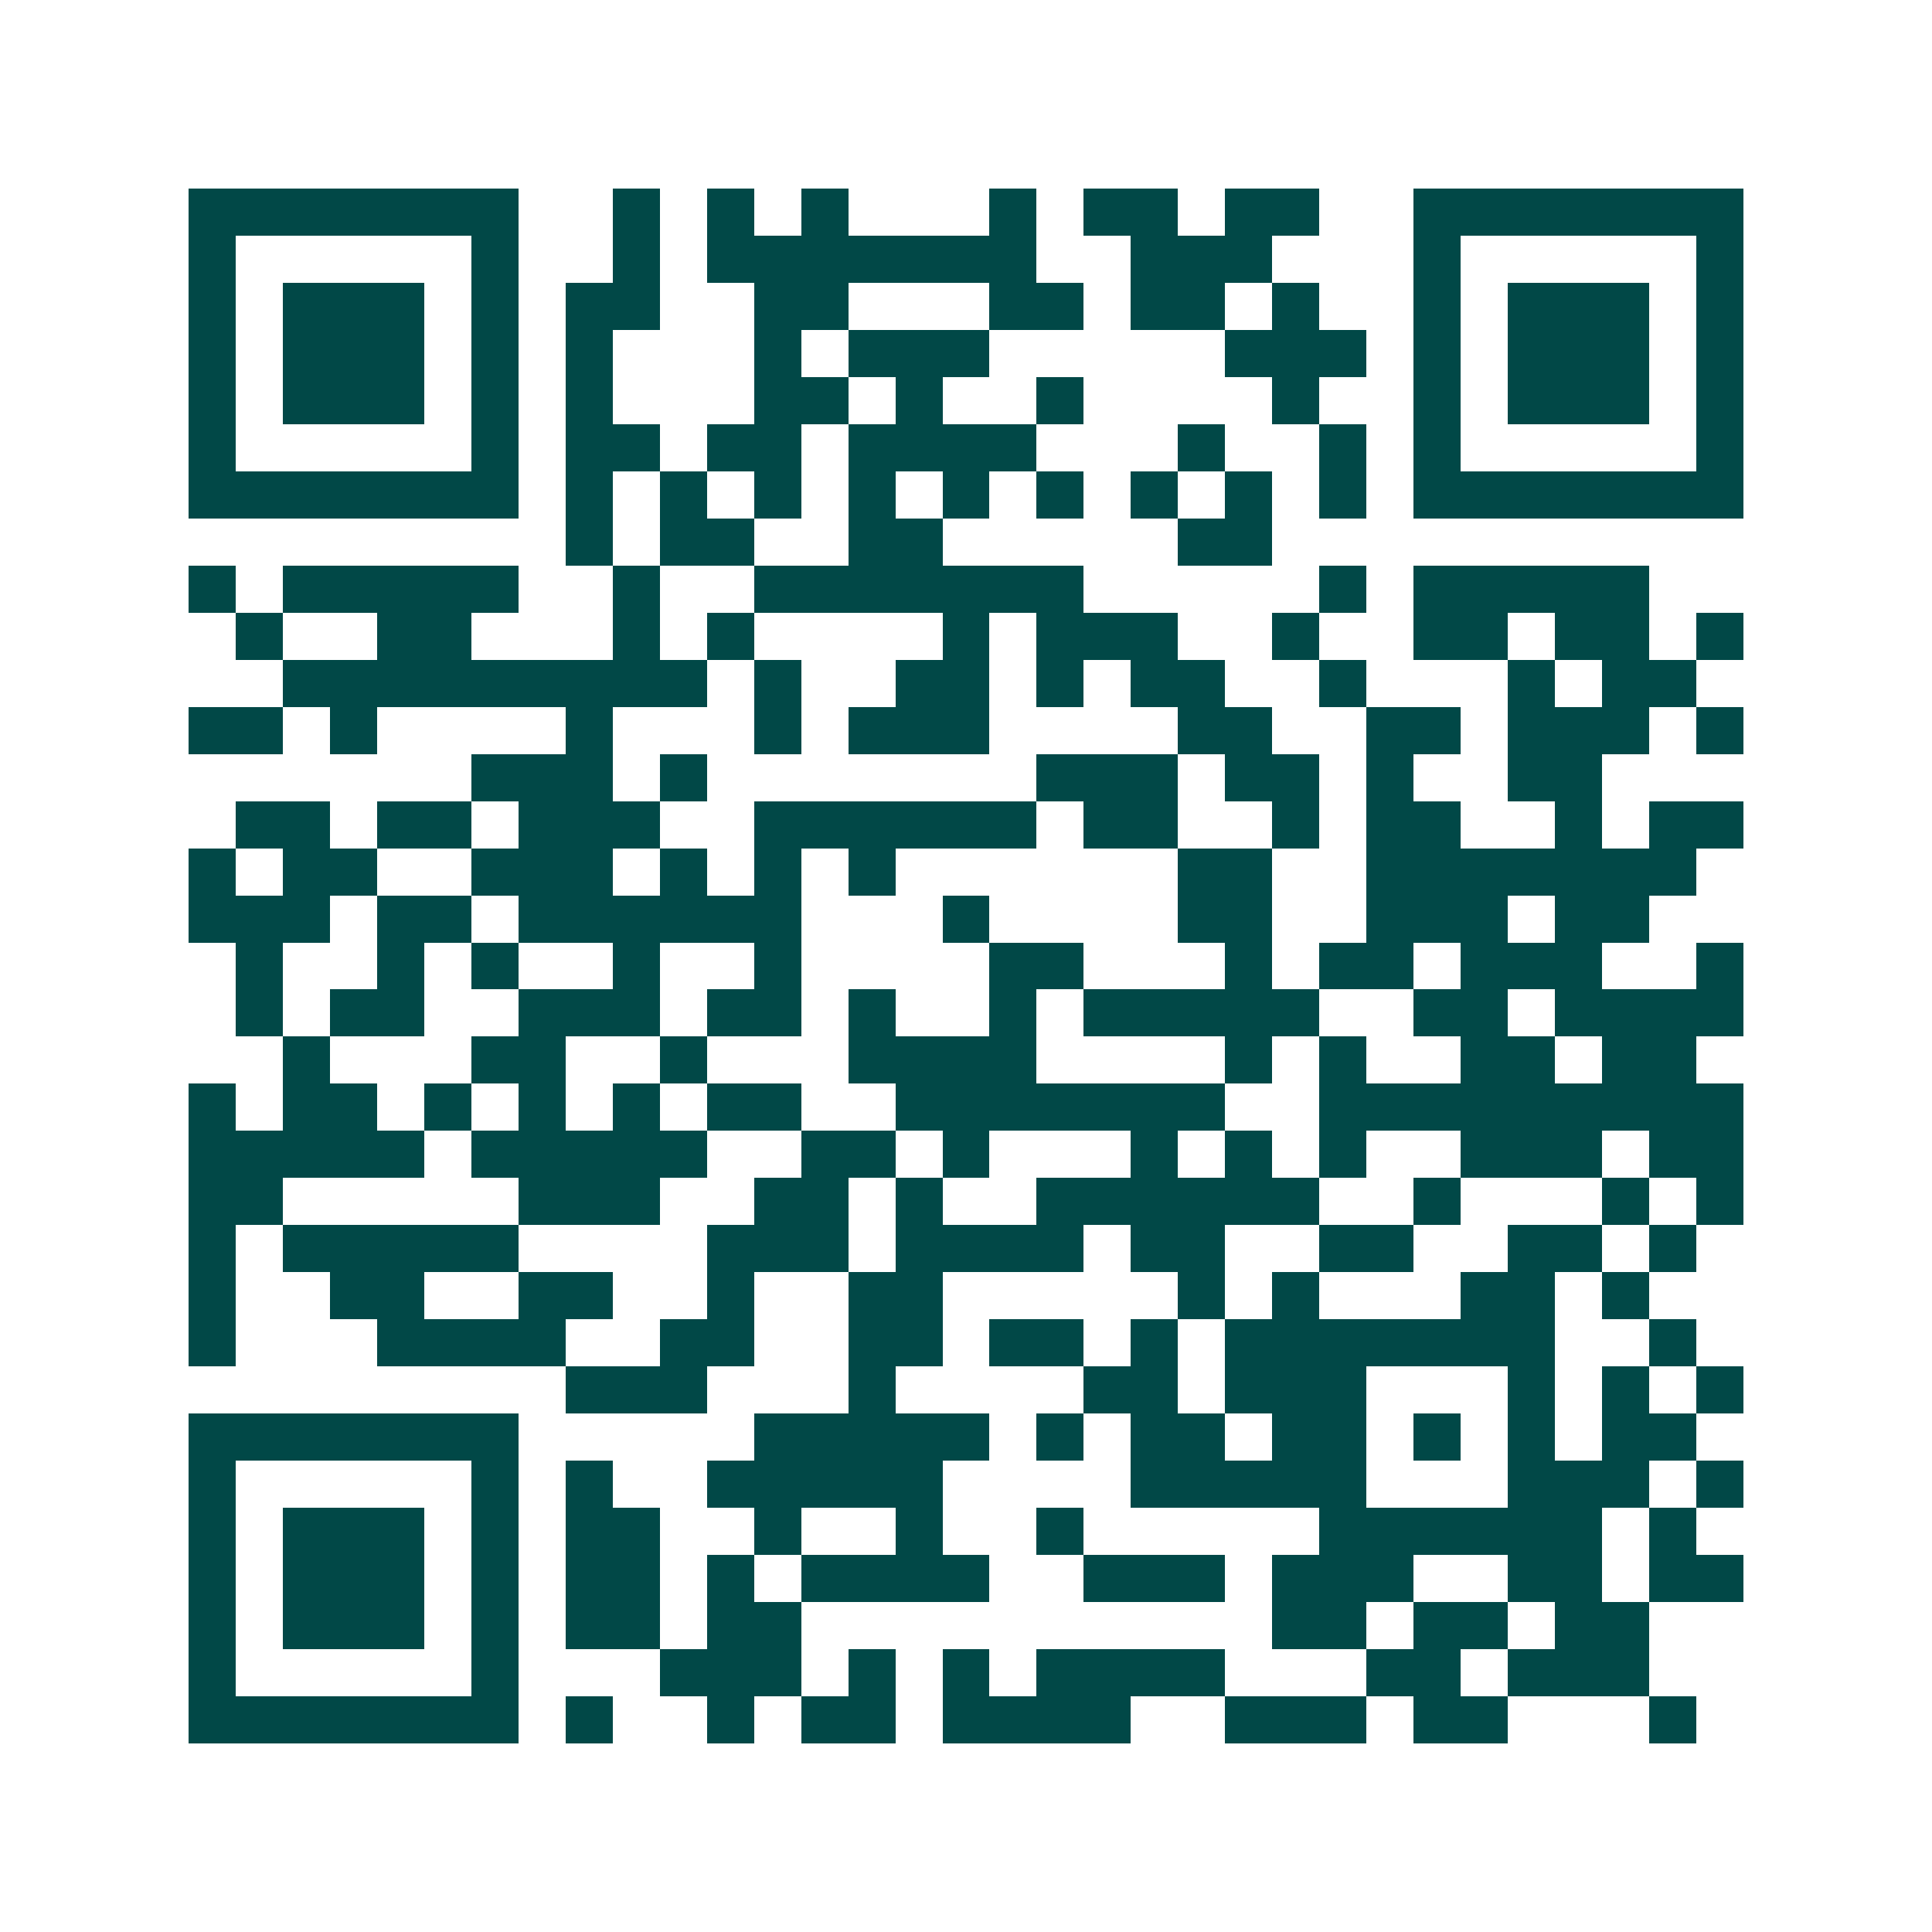 <svg xmlns="http://www.w3.org/2000/svg" width="200" height="200" viewBox="0 0 41 41" shape-rendering="crispEdges"><path fill="#ffffff" d="M0 0h41v41H0z"/><path stroke="#014847" d="M4 4.5h7m2 0h1m1 0h1m1 0h1m3 0h1m1 0h2m1 0h2m2 0h7M4 5.5h1m5 0h1m2 0h1m1 0h7m2 0h3m3 0h1m5 0h1M4 6.5h1m1 0h3m1 0h1m1 0h2m2 0h2m3 0h2m1 0h2m1 0h1m2 0h1m1 0h3m1 0h1M4 7.5h1m1 0h3m1 0h1m1 0h1m3 0h1m1 0h3m5 0h3m1 0h1m1 0h3m1 0h1M4 8.5h1m1 0h3m1 0h1m1 0h1m3 0h2m1 0h1m2 0h1m4 0h1m2 0h1m1 0h3m1 0h1M4 9.5h1m5 0h1m1 0h2m1 0h2m1 0h4m3 0h1m2 0h1m1 0h1m5 0h1M4 10.5h7m1 0h1m1 0h1m1 0h1m1 0h1m1 0h1m1 0h1m1 0h1m1 0h1m1 0h1m1 0h7M12 11.5h1m1 0h2m2 0h2m5 0h2M4 12.5h1m1 0h5m2 0h1m2 0h7m5 0h1m1 0h5M5 13.5h1m2 0h2m3 0h1m1 0h1m4 0h1m1 0h3m2 0h1m2 0h2m1 0h2m1 0h1M6 14.5h9m1 0h1m2 0h2m1 0h1m1 0h2m2 0h1m3 0h1m1 0h2M4 15.5h2m1 0h1m4 0h1m3 0h1m1 0h3m4 0h2m2 0h2m1 0h3m1 0h1M10 16.5h3m1 0h1m7 0h3m1 0h2m1 0h1m2 0h2M5 17.5h2m1 0h2m1 0h3m2 0h6m1 0h2m2 0h1m1 0h2m2 0h1m1 0h2M4 18.5h1m1 0h2m2 0h3m1 0h1m1 0h1m1 0h1m6 0h2m2 0h7M4 19.5h3m1 0h2m1 0h6m3 0h1m4 0h2m2 0h3m1 0h2M5 20.5h1m2 0h1m1 0h1m2 0h1m2 0h1m4 0h2m3 0h1m1 0h2m1 0h3m2 0h1M5 21.5h1m1 0h2m2 0h3m1 0h2m1 0h1m2 0h1m1 0h5m2 0h2m1 0h4M6 22.5h1m3 0h2m2 0h1m3 0h4m4 0h1m1 0h1m2 0h2m1 0h2M4 23.5h1m1 0h2m1 0h1m1 0h1m1 0h1m1 0h2m2 0h7m2 0h9M4 24.5h5m1 0h5m2 0h2m1 0h1m3 0h1m1 0h1m1 0h1m2 0h3m1 0h2M4 25.5h2m5 0h3m2 0h2m1 0h1m2 0h6m2 0h1m3 0h1m1 0h1M4 26.5h1m1 0h5m4 0h3m1 0h4m1 0h2m2 0h2m2 0h2m1 0h1M4 27.5h1m2 0h2m2 0h2m2 0h1m2 0h2m5 0h1m1 0h1m3 0h2m1 0h1M4 28.5h1m3 0h4m2 0h2m2 0h2m1 0h2m1 0h1m1 0h7m2 0h1M12 29.5h3m3 0h1m4 0h2m1 0h3m3 0h1m1 0h1m1 0h1M4 30.5h7m5 0h5m1 0h1m1 0h2m1 0h2m1 0h1m1 0h1m1 0h2M4 31.5h1m5 0h1m1 0h1m2 0h5m4 0h5m3 0h3m1 0h1M4 32.5h1m1 0h3m1 0h1m1 0h2m2 0h1m2 0h1m2 0h1m5 0h6m1 0h1M4 33.5h1m1 0h3m1 0h1m1 0h2m1 0h1m1 0h4m2 0h3m1 0h3m2 0h2m1 0h2M4 34.5h1m1 0h3m1 0h1m1 0h2m1 0h2m10 0h2m1 0h2m1 0h2M4 35.5h1m5 0h1m3 0h3m1 0h1m1 0h1m1 0h4m3 0h2m1 0h3M4 36.5h7m1 0h1m2 0h1m1 0h2m1 0h4m2 0h3m1 0h2m3 0h1"/></svg>
